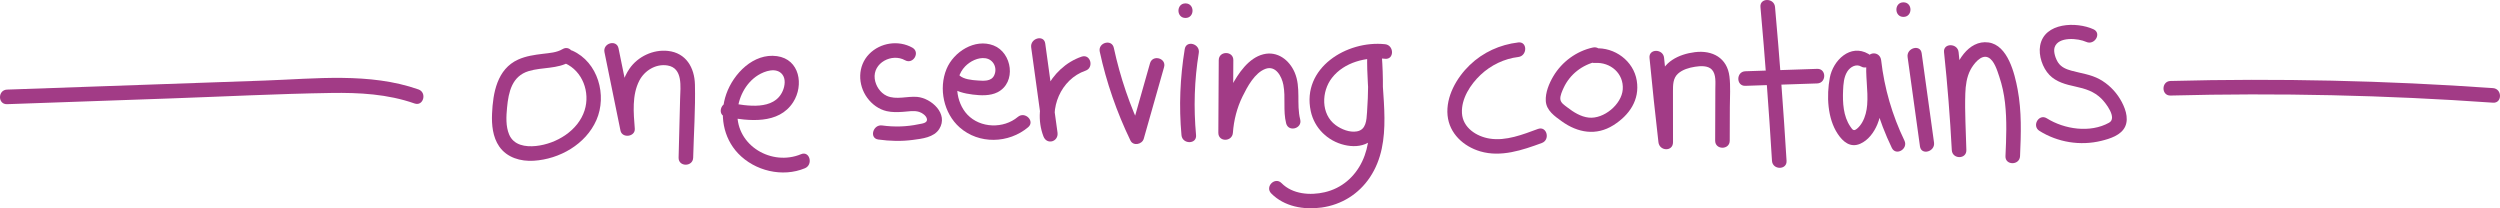 <?xml version="1.0" encoding="UTF-8"?><svg id="Layer_1" xmlns="http://www.w3.org/2000/svg" viewBox="0 0 1886.974 157.22"><defs><style>.cls-1{fill:#a23b86;stroke-width:0px;}</style></defs><path class="cls-1" d="m424.603,37.074c-4.361,2.634-9.822,2.93-14.768,3.537-6.415.787-12.772,1.656-18.716,4.335-15.921,7.176-19.052,25.17-19.727,40.931-.359,8.395.509,17.585,5.417,24.681,5.846,8.453,16.134,11.377,26.018,10.775,19.484-1.186,39.288-12.393,47.336-30.691,8.201-18.648,1.235-43.773-18.128-52.397-6.411-2.855-12.013,6.62-5.552,9.498,13.282,5.915,19.089,21.915,14.787,35.505-4.875,15.402-21.269,25.319-36.721,26.943-7.934.834-16.799-.523-20.24-8.637-2.66-6.27-2.21-13.75-1.583-20.366,1.121-11.836,3.724-23.736,16.36-27.541,10.138-3.053,21.751-1.45,31.069-7.076,6.052-3.655.529-13.171-5.552-9.498h0Z"/><path class="cls-1" d="m456.256,39.407c4.024,19.721,8.048,39.443,12.073,59.164,1.226,6.009,11.288,4.748,10.804-1.462-.926-11.868-2.241-25.314,3.441-36.274,3.932-7.585,12.456-12.842,21.204-11.429,11.85,1.914,9.788,16.179,9.561,25.071-.379,14.842-.759,29.684-1.138,44.526-.181,7.081,10.819,7.077,11,0,.468-18.3,1.753-36.789,1.333-55.09-.296-12.918-6.725-23.981-20.375-25.483-11.121-1.223-22.719,4.218-29.03,13.402-9.006,13.105-8.173,30.185-6.996,45.277,3.601-.487,7.202-.975,10.804-1.462-4.024-19.721-8.048-39.443-12.073-59.164-1.414-6.931-12.02-3.998-10.607,2.924h0Z"/><path class="cls-1" d="m547.971,88.245c17.121,3.128,39.776,5.921,50.712-11.136,8.19-12.774,4.972-32.356-12.217-34.736-17.727-2.454-32.831,13.176-38.263,28.572-5.412,15.341-2.392,32.973,8.92,44.858,12.577,13.213,33.486,18.26,50.434,11.179,6.436-2.689,3.611-13.337-2.924-10.607-21.962,9.176-48.744-6.233-48.057-30.971.311-11.179,6.029-22.745,15.684-28.715,4.952-3.062,13.653-6.083,18.146-.61,2.802,3.413,2.026,8.727.422,12.48-6.453,15.094-27.198,11.406-39.933,9.079-6.921-1.264-9.889,9.335-2.924,10.607h0Z"/><path class="cls-1" d="m688.625,35.959c-10.47-5.848-24.181-3.797-32.589,4.818-8.833,9.051-8.715,23.174-1.408,33.112,3.583,4.873,8.727,8.668,14.688,10.015,4.004.905,8.124.788,12.188.509,3.923-.269,8.511-1.18,12.315.057,2.237.727,5.27,2.773,5.797,5.233.71,3.317-3.903,3.571-6.341,4.09-8.958,1.908-18.373,2.155-27.441.899-6.923-.959-9.917,9.639-2.924,10.607,8.766,1.214,17.4,1.457,26.189.29,6.811-.905,15.834-1.823,19.856-8.264,7.12-11.402-5.941-23.21-16.654-24.189-7.421-.678-15.976,2.407-22.993-.795-4.938-2.254-8.408-7.583-9.071-12.9-1.497-12.024,12.954-19.503,22.836-13.983,6.187,3.456,11.74-6.042,5.552-9.498h0Z"/><path class="cls-1" d="m716.419,64.711c4.752,4.405,11.573,5.877,17.81,6.667,5.996.759,13.154,1.08,18.71-1.751,14.423-7.348,11.044-29.894-3.025-35.325-14.097-5.442-30.117,4.778-35.49,17.788-6.09,14.746-2.15,33.435,9.908,44.077,14.617,12.902,37.039,12.185,51.687-.129,5.425-4.561-2.39-12.307-7.778-7.778-10.759,9.044-28.336,8.561-38.092-1.763-8.714-9.222-11.01-26.732-1.673-36.381,3.756-3.881,9.79-6.964,15.338-6.149,6.071.893,9.184,7.365,6.599,12.898-2.227,4.768-8.025,4.181-12.593,3.88-4.185-.276-10.44-.86-13.623-3.812-5.186-4.808-12.983,2.953-7.778,7.778h0Z"/><path class="cls-1" d="m778.325,35.778c3.086,22.388,6.172,44.777,9.257,67.165l10.607-2.924c-6.879-17.969,2.593-40.292,21.13-46.654,6.657-2.285,3.797-12.914-2.924-10.607-23.784,8.163-37.932,36.368-28.813,60.186,2.573,6.722,11.567,4.038,10.607-2.924-3.086-22.388-6.172-44.777-9.257-67.165-.962-6.982-11.563-4.01-10.607,2.924h0Z"/><path class="cls-1" d="m830.085,39.031c5.024,23.203,12.841,45.631,23.152,67.012,2.125,4.406,8.835,2.977,10.053-1.314,5.112-18.014,10.224-36.028,15.336-54.042,1.936-6.822-8.675-9.734-10.607-2.924-5.112,18.014-10.224,36.028-15.336,54.042l10.053-1.314c-9.898-20.525-17.221-42.117-22.043-64.384-1.497-6.915-12.104-3.989-10.607,2.924h0Z"/><path class="cls-1" d="m894.227,37.033c-3.521,21.531-4.45,43.254-2.459,64.989.64,6.991,11.647,7.059,11,0-1.897-20.707-1.291-41.536,2.066-62.065,1.133-6.925-9.466-9.904-10.607-2.924h0Z"/><path class="cls-1" d="m919.897,45.362c-.104,18.277-.207,36.553-.311,54.83-.041,7.148,10.505,6.994,11,0,.671-9.48,3.072-18.864,7.275-27.406,3.575-7.266,9.133-17.772,17.235-20.793,7.828-2.919,12.394,5.745,13.593,12.13,1.8,9.59-.366,19.373,2.078,28.976,1.745,6.856,12.357,3.95,10.607-2.924-2.989-11.742.735-24.085-4.187-35.524-4.028-9.361-13.001-16.306-23.588-13.692-11.199,2.764-18.996,14.459-24.078,24.004-5.827,10.944-9.06,22.885-9.934,35.229h11c.104-18.277.207-36.553.311-54.83.04-7.079-10.96-7.088-11,0h0Z"/><path class="cls-1" d="m1045.429,33.371c-28.842-3.067-63.05,17.846-56.095,50.489,2.731,12.815,12.717,22.551,25.414,25.561,5.866,1.391,12.422,1.348,17.805-1.664,6.288-3.519,8.897-9.932,9.716-16.777,1.93-16.138,1.918-32.99.69-49.179-.53-6.99-10.815-7.16-11,0-.365,14.116,1.151,28.206,1.651,42.302.455,12.813.192,25.99-5.465,37.792-5.631,11.748-15.466,20.204-28.204,23.186-10.982,2.571-24.36,1.552-32.648-6.86-4.976-5.05-12.753,2.729-7.778,7.778,9.814,9.96,24.534,12.518,37.946,10.659,15.087-2.092,28.084-10.145,36.56-22.843,18.046-27.033,8.158-61.859,8.937-92.014h-11c1.082,14.271.87,28.75-.137,43.02-.411,5.824-.629,13.141-7.651,14.358-5.506.954-11.72-1.553-16.067-4.764-11.214-8.283-10.775-25.343-2.74-35.657,9.234-11.853,25.745-15.91,40.066-14.387,7.031.748,6.978-10.258,0-11h0Z"/><path class="cls-1" d="m1145.986,32.028c-13.82,1.641-26.604,7.408-36.673,17.112-9.888,9.53-18.088,23.837-16.708,37.979,1.329,13.629,11.991,23.401,24.678,27.132,15.65,4.602,31.815-.928,46.481-6.319,6.589-2.422,3.741-13.057-2.924-10.607-11.397,4.189-24.101,9.275-36.489,7.284-9.976-1.603-20.224-8.204-20.875-19.141-.654-10.987,6.456-21.827,14.153-29.055,7.724-7.252,17.808-12.132,28.356-13.385,6.944-.825,7.027-11.835,0-11h0Z"/><path class="cls-1" d="m1202.314,35.855c-12.449,2.728-23.393,10.754-29.892,21.714-3.187,5.374-6.089,12.362-5.675,18.723.468,7.18,6.761,11.458,12.11,15.304,12.05,8.664,25.942,11.07,38.916,2.911,11.948-7.514,20.02-19.029,17.641-33.651-2.424-14.903-16.673-25.365-31.539-24.333-7.023.487-7.077,11.491,0,11,11.631-.807,21.871,7.925,20.958,20.007-.853,11.297-14.328,22.448-25.648,21.237-6.016-.644-11.511-4.109-16.198-7.735-2.229-1.725-5.034-3.359-5.268-6.292-.205-2.566,1.445-6.164,2.505-8.457,4.73-10.231,14.089-17.425,25.013-19.819,6.912-1.515,3.987-12.122-2.924-10.607h0Z"/><path class="cls-1" d="m1245.028,43.657c2.047,21.251,4.294,42.482,6.742,63.69.79,6.846,11.007,7.265,11,0-.012-12.753-.079-25.508-.035-38.262.017-4.841-.074-10.004,3.81-13.5,3.445-3.101,8.292-4.484,12.779-5.193,3.98-.629,9.822-1.094,12.835,2.217,3.284,3.608,2.569,9.902,2.558,14.383-.034,13.066-.088,26.132-.132,39.198-.024,7.079,10.976,7.089,11,0,.029-8.493.057-16.986.086-25.479.026-7.6.623-15.441-.3-23-1.71-14.003-12.811-19.995-26.118-18.339-11.909,1.482-24.472,7.32-26.868,20.276-1.37,7.41-.644,15.331-.637,22.828.008,8.29.015,16.58.023,24.87h11c-2.447-21.209-4.695-42.439-6.742-63.69-.673-6.984-11.679-7.054-11,0h0Z"/><path class="cls-1" d="m1328.768,5.271c3.461,38.657,6.363,77.362,8.706,116.103.425,7.034,11.428,7.082,11,0-2.342-38.741-5.245-77.446-8.706-116.103-.626-6.995-11.632-7.061-11,0h0Z"/><path class="cls-1" d="m1317.373,64.784c18.078-.604,36.155-1.208,54.233-1.812,7.06-.236,7.092-11.237,0-11-18.078.604-36.155,1.208-54.233,1.812-7.06.236-7.092,11.237,0,11h0Z"/><path class="cls-1" d="m1410.27,40.691c-13.702-7.94-26.739,4.918-29.161,18.019-2.499,13.517-1.852,30.595,5.991,42.356,3.943,5.913,9.466,10.658,16.87,7.49,6.153-2.633,10.491-8.636,13.007-14.634,6.526-15.56,1.266-32.161,2.914-48.328h-11c2.617,23.036,8.959,45.152,19.044,66.036,3.077,6.373,12.566.801,9.498-5.552-9.178-19.005-15.159-39.507-17.542-60.484-.798-7.025-10.276-7.11-11,0-1.142,11.212,1.331,22.367.433,33.566-.359,4.477-1.431,9.116-3.668,13.044-1.04,1.826-2.308,3.504-3.923,4.861-2.621,2.201-3.415.966-5.134-1.55-5.358-7.842-5.837-18.052-5.464-27.234.195-4.807.558-10.177,3.231-14.347,2.156-3.363,6.552-5.946,10.354-3.743,6.137,3.556,11.681-5.946,5.552-9.498h0Z"/><path class="cls-1" d="m1439.837,43.077c3.113,22.477,6.225,44.954,9.338,67.431.967,6.982,11.567,4.01,10.607-2.924-3.113-22.477-6.225-44.954-9.338-67.431-.967-6.982-11.567-4.01-10.607,2.924h0Z"/><path class="cls-1" d="m1467.337,39.385c2.599,24.578,4.551,49.216,5.856,73.897.371,7.023,11.166,7.123,11,0-.331-14.207-1.281-28.563-.792-42.769.208-6.061,1.027-12.324,3.869-17.77,2.112-4.047,7.878-11.864,13.307-9.418,4.696,2.116,6.967,10.122,8.455,14.515,2.154,6.36,3.553,12.977,4.32,19.644,1.541,13.395.955,26.95.361,40.385-.313,7.078,10.688,7.062,11,0,.743-16.824,1.303-33.794-1.83-50.431-2.237-11.88-7.352-33.389-21.999-35.395-15.268-2.091-25.264,15.491-27.456,28.14-1.424,8.214-1.088,16.544-.894,24.838.22,9.42.44,18.84.659,28.261h11c-1.305-24.681-3.257-49.319-5.856-73.897-.737-6.968-11.745-7.043-11,0h0Z"/><path class="cls-1" d="m1580.142,22.101c-12.679-5.812-37.116-5.348-40.276,12.353-1.327,7.435,1.814,16.711,6.985,22.085,5.198,5.402,12.487,7.238,19.561,8.769,7.499,1.623,14.172,3.636,19.747,9.193,3.342,3.331,12.07,14.598,5.729,18.125-14.254,7.929-33.731,4.961-46.976-3.323-6.019-3.765-11.547,5.749-5.552,9.498,13.804,8.634,30.794,11.387,46.628,7.515,6.57-1.607,15.031-4.197,18.071-10.814,3.056-6.65-.365-15.02-3.871-20.812-3.73-6.163-9.159-11.468-15.5-14.914-6.677-3.629-13.988-4.442-21.19-6.426-3.911-1.077-7.662-2.58-10.017-6.076-1.845-2.739-3.773-8.085-2.705-11.476,2.667-8.471,17.899-6.912,23.814-4.2,6.39,2.929,11.986-6.549,5.552-9.498h0Z"/><path class="cls-1" d="m1436.691,12.757c7.078,0,7.09-11,0-11-7.078,0-7.09,11,0,11h0Z"/><path class="cls-1" d="m894.8,13.556c7.078,0,7.09-11,0-11-7.078,0-7.09,11,0,11h0Z"/><path class="cls-1" d="m1638.294,72.114c81.165-2.115,162.402-.314,243.393,5.394,7.064.498,7.033-10.504,0-11-80.991-5.709-162.229-7.509-243.393-5.394-7.065.184-7.093,11.185,0,11h0Z"/><path class="cls-1" d="m315.834,67.499c-36.827-12.931-77.792-8.039-116.013-6.696-41.351,1.452-82.702,2.904-124.053,4.356-23.487.825-46.975,1.65-70.462,2.474-7.059.248-7.092,11.249,0,11,41.02-1.44,82.04-2.881,123.06-4.321,40.471-1.421,80.981-3.5,121.472-4.141,21.357-.338,42.756.802,63.071,7.936,6.692,2.35,9.57-8.273,2.924-10.607h0Z"/></svg>